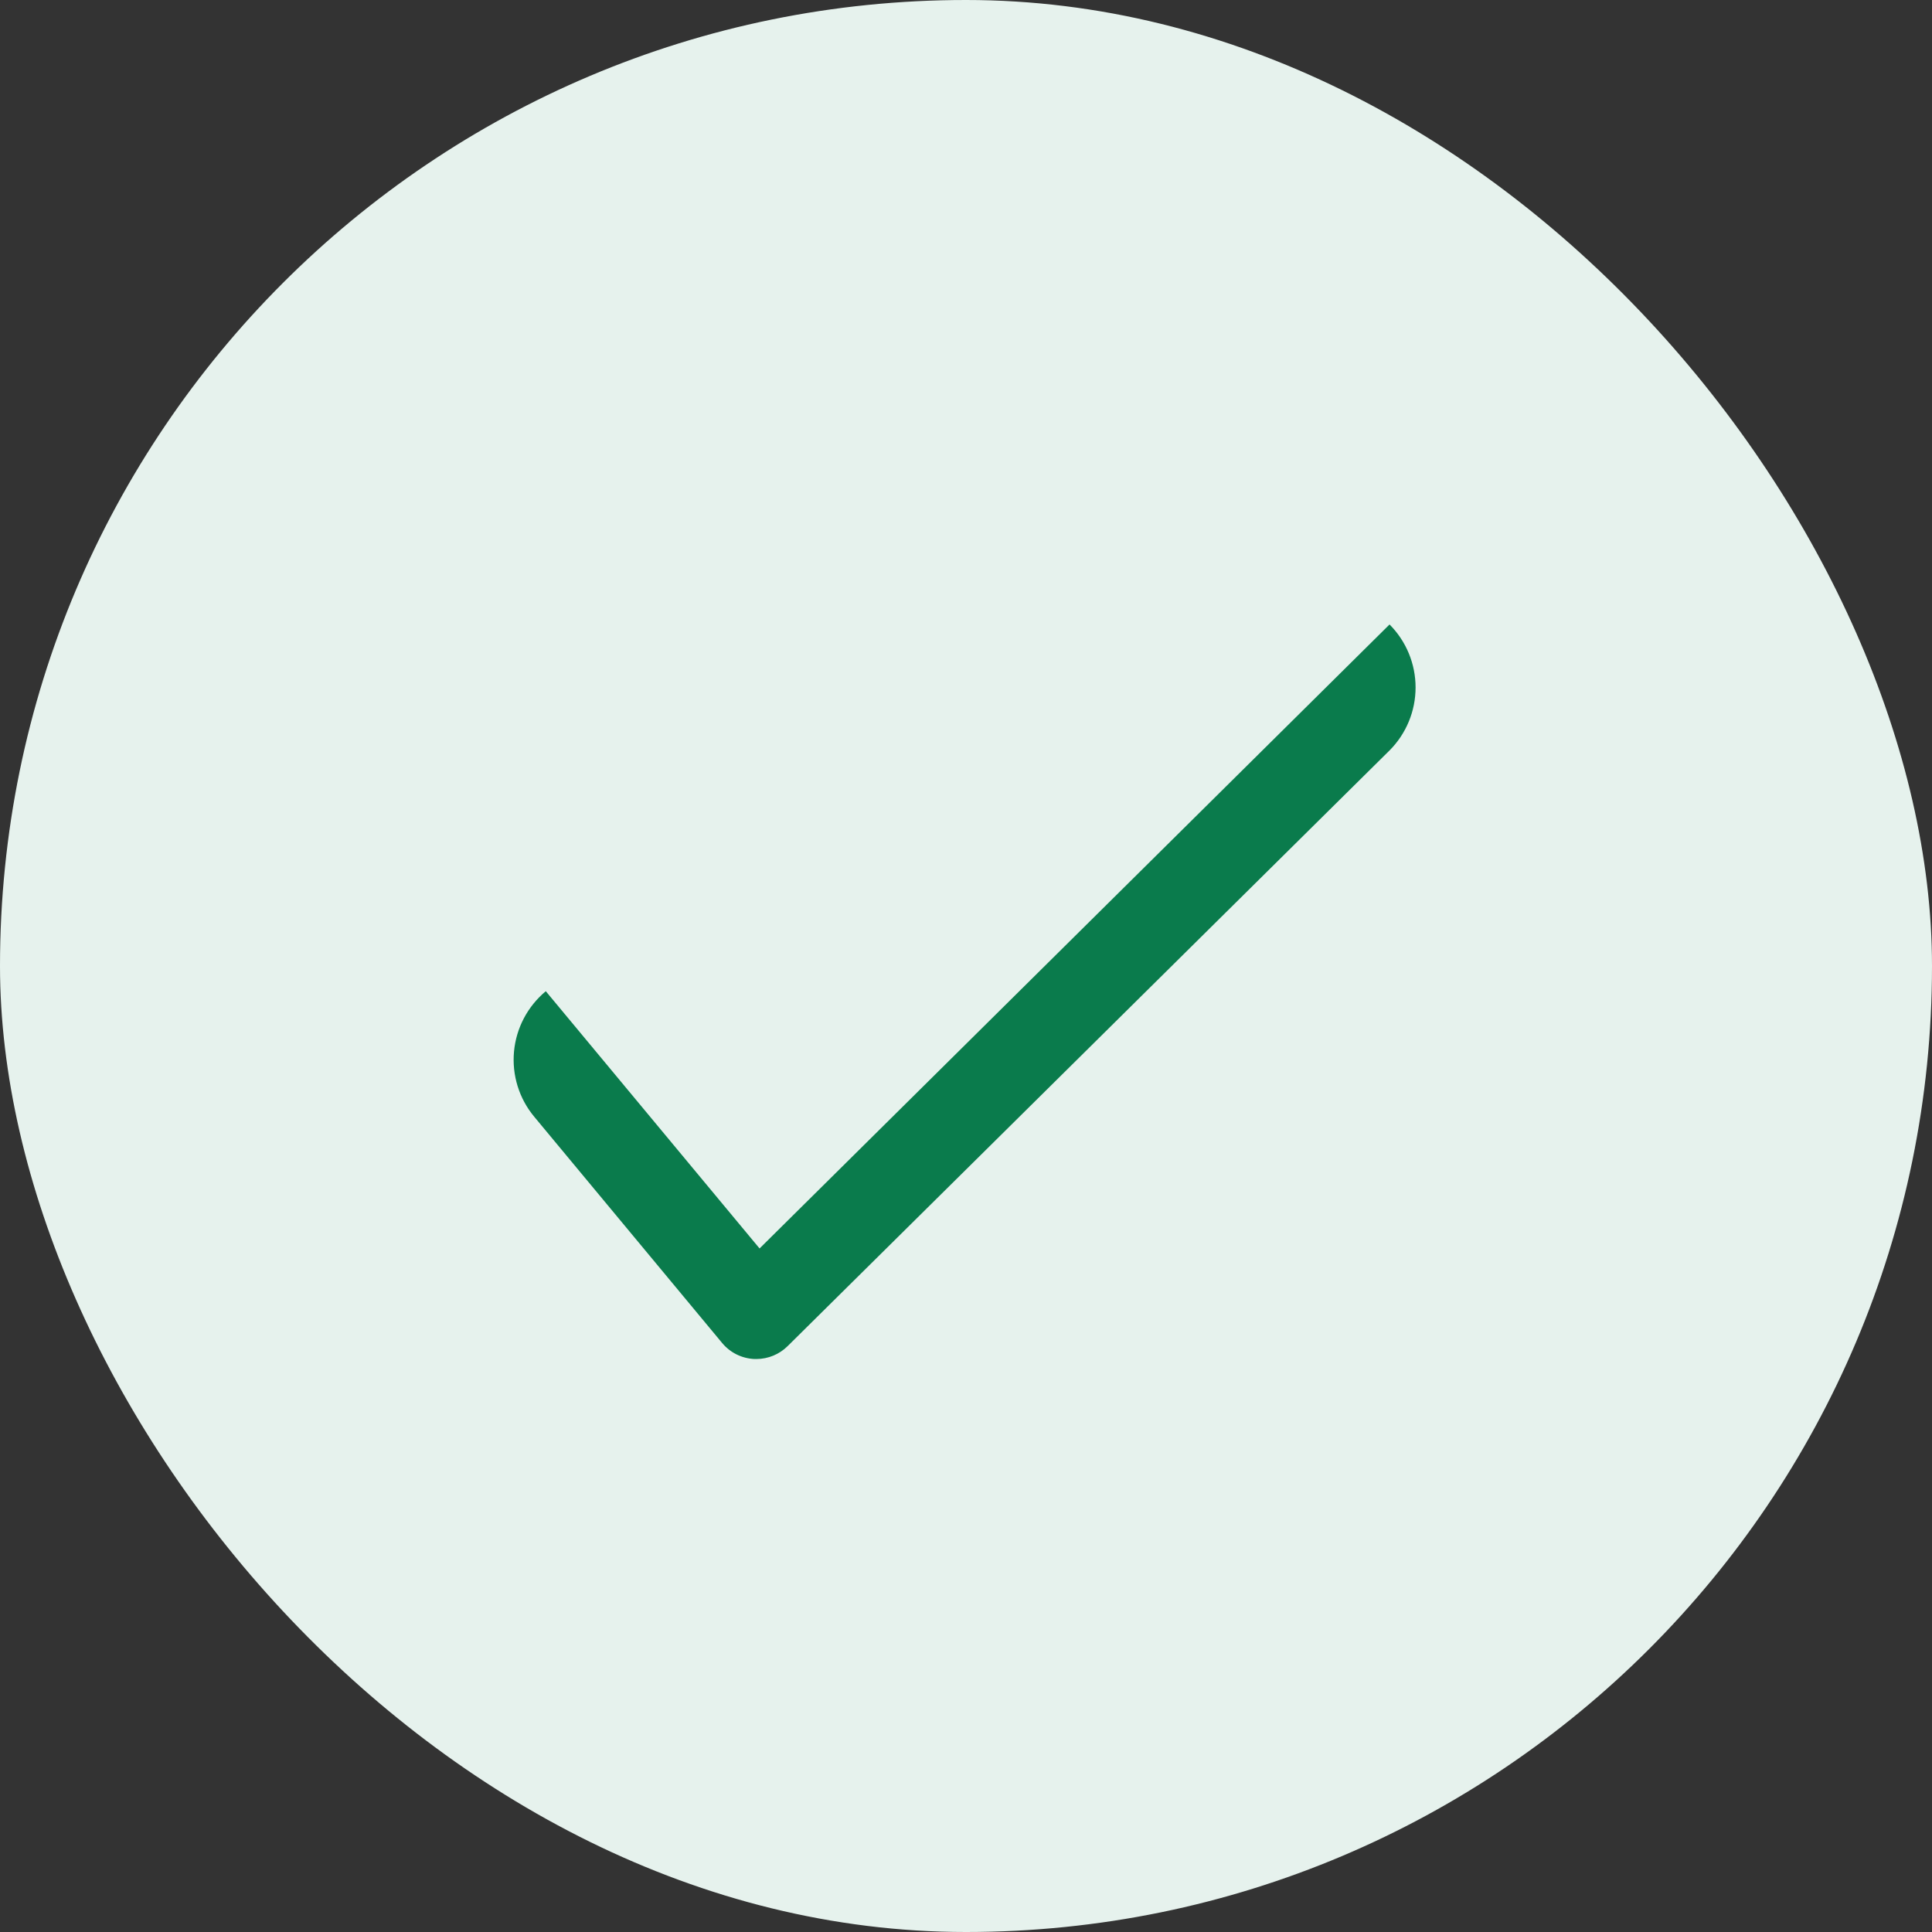 <svg width="40" height="40" viewBox="0 0 40 40" fill="none" xmlns="http://www.w3.org/2000/svg">
<rect x="0" y="0" width="40" height="40" fill="#333333" stroke="none"/>
<rect y="0" width="40" height="40" rx="20" fill="#E6F2ED"/>
<path d="M15.661 28.137H15.62C15.491 28.131 15.365 28.099 15.25 28.042C15.135 27.985 15.033 27.904 14.951 27.805L11.06 23.12C10.747 22.744 10.597 22.259 10.642 21.771C10.687 21.284 10.924 20.835 11.3 20.522L15.726 25.848L28.769 12.929C29.114 13.275 29.308 13.744 29.308 14.233C29.308 14.722 29.114 15.191 28.769 15.537L16.308 27.869C16.136 28.04 15.904 28.136 15.661 28.137Z" fill="#0A7B4C"/>
</svg>
